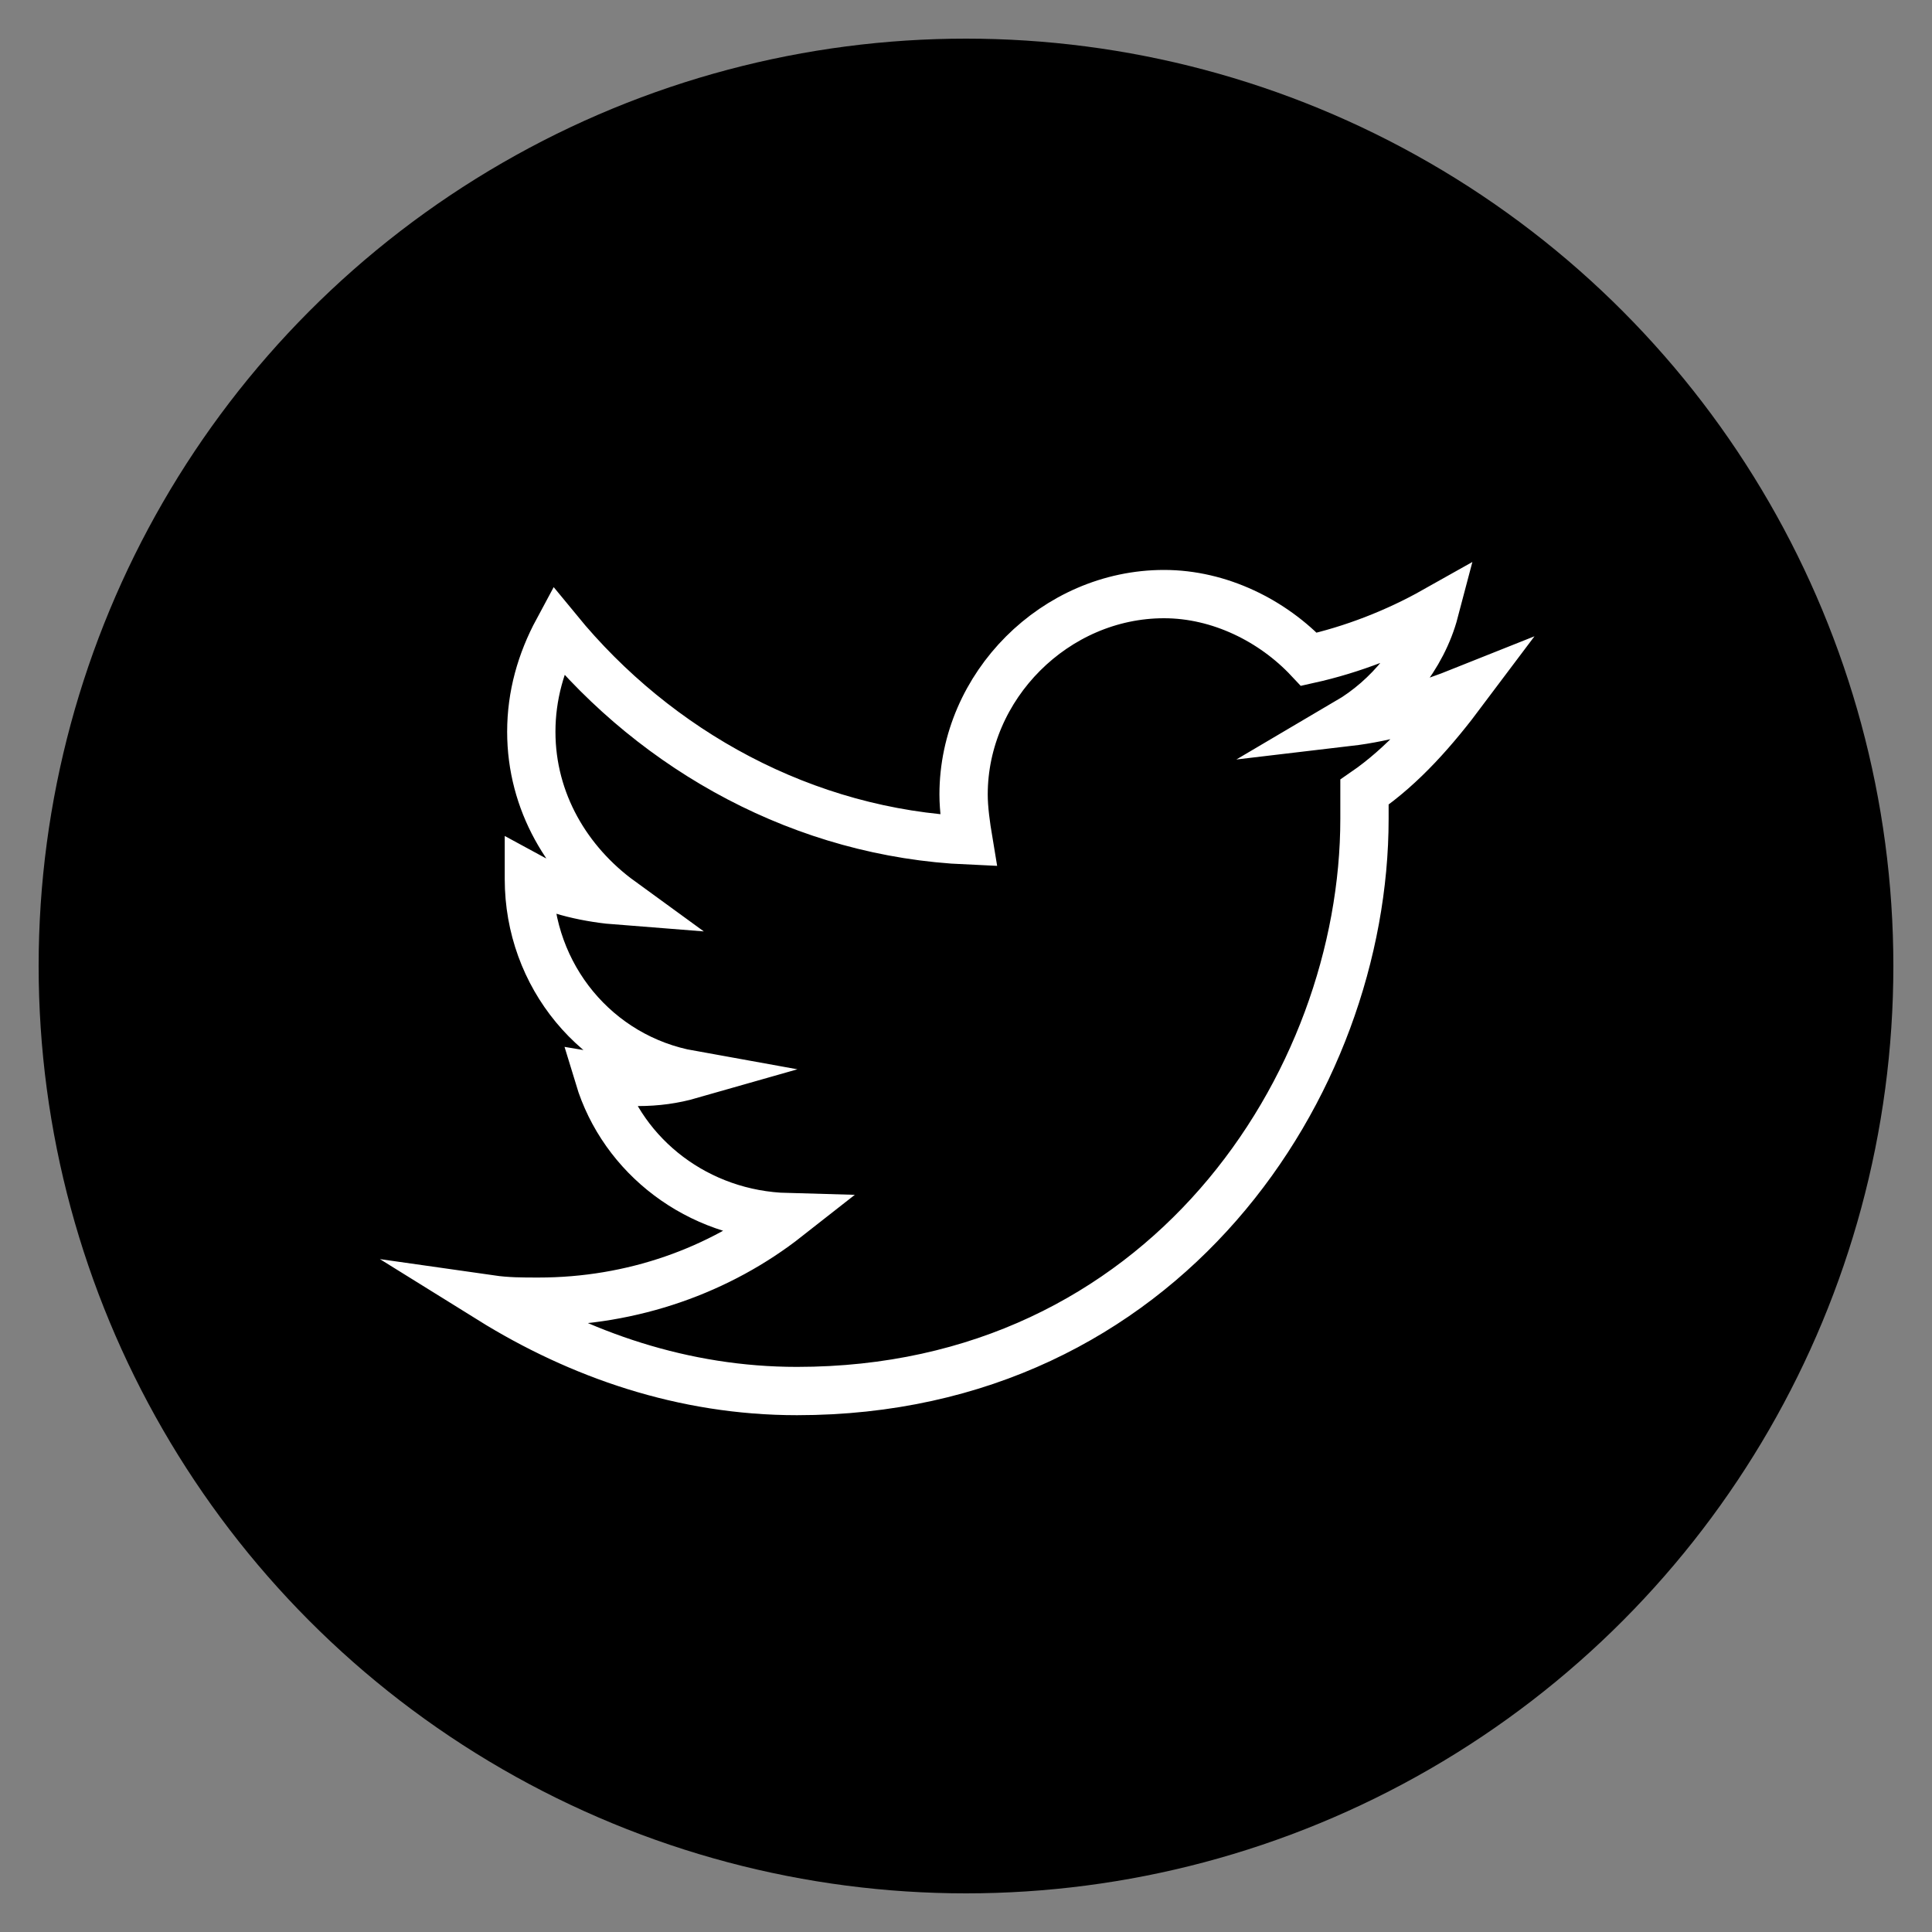 <?xml version="1.0" encoding="utf-8"?>
<!-- Generator: Adobe Illustrator 19.1.0, SVG Export Plug-In . SVG Version: 6.00 Build 0)  -->
<svg version="1.1" id="Ebene_1" xmlns="http://www.w3.org/2000/svg" xmlns:xlink="http://www.w3.org/1999/xlink" x="0px" y="0px"
	 viewBox="-441 560.8 80 80" style="enable-background:new -441 560.8 80 80;" xml:space="preserve">
<rect x="-441" y="560.8" width="80" height="80" fill="#808080" stroke="none"/>
<style type="text/css">
	.st0{fill:#CE5B78;}
	.st1{fill:#FFFFFF;}
	.st2{fill:none;stroke:#CE5B78;stroke-width:2;stroke-miterlimit:10;}
	.st3{fill:none;stroke:#CE5B78;stroke-width:1.5;stroke-miterlimit:10;}
	.st4{fill:none;stroke:#FFFFFF;stroke-width:1.5;stroke-miterlimit:10;}
	.st5{fill:none;stroke:#FFFFFF;stroke-width:2;stroke-miterlimit:10;}
</style>
<circle cx="-401" cy="600.8" r="38.4"/>
<g id="Ebene_1_3_">
	<path class="st5" d="M-380.4,589.4c-1.5,0.6-3.1,1.1-4.8,1.3c1.7-1,3.1-2.7,3.6-4.6c-1.6,0.9-3.4,1.6-5.2,2c-1.5-1.6-3.7-2.7-6-2.7
		c-4.5,0-8.3,3.8-8.3,8.3c0,0.6,0.1,1.3,0.2,1.9c-6.8-0.3-12.9-3.7-17-8.7c-0.7,1.3-1.1,2.7-1.1,4.2c0,2.9,1.5,5.4,3.7,7
		c-1.3-0.1-2.7-0.4-3.8-1v0.1c0,4,2.8,7.4,6.7,8.1c-0.7,0.2-1.4,0.3-2.2,0.3c-0.5,0-1-0.1-1.6-0.2c1,3.3,4.1,5.7,7.8,5.8
		c-2.8,2.2-6.4,3.5-10.3,3.5c-0.7,0-1.3,0-2-0.1c3.7,2.3,8,3.8,12.7,3.8c15.2,0,23.5-12.7,23.5-23.7c0-0.4,0-0.7,0-1.1
		C-382.9,592.5-381.6,591-380.4,589.4z"/>
</g>
</svg>
